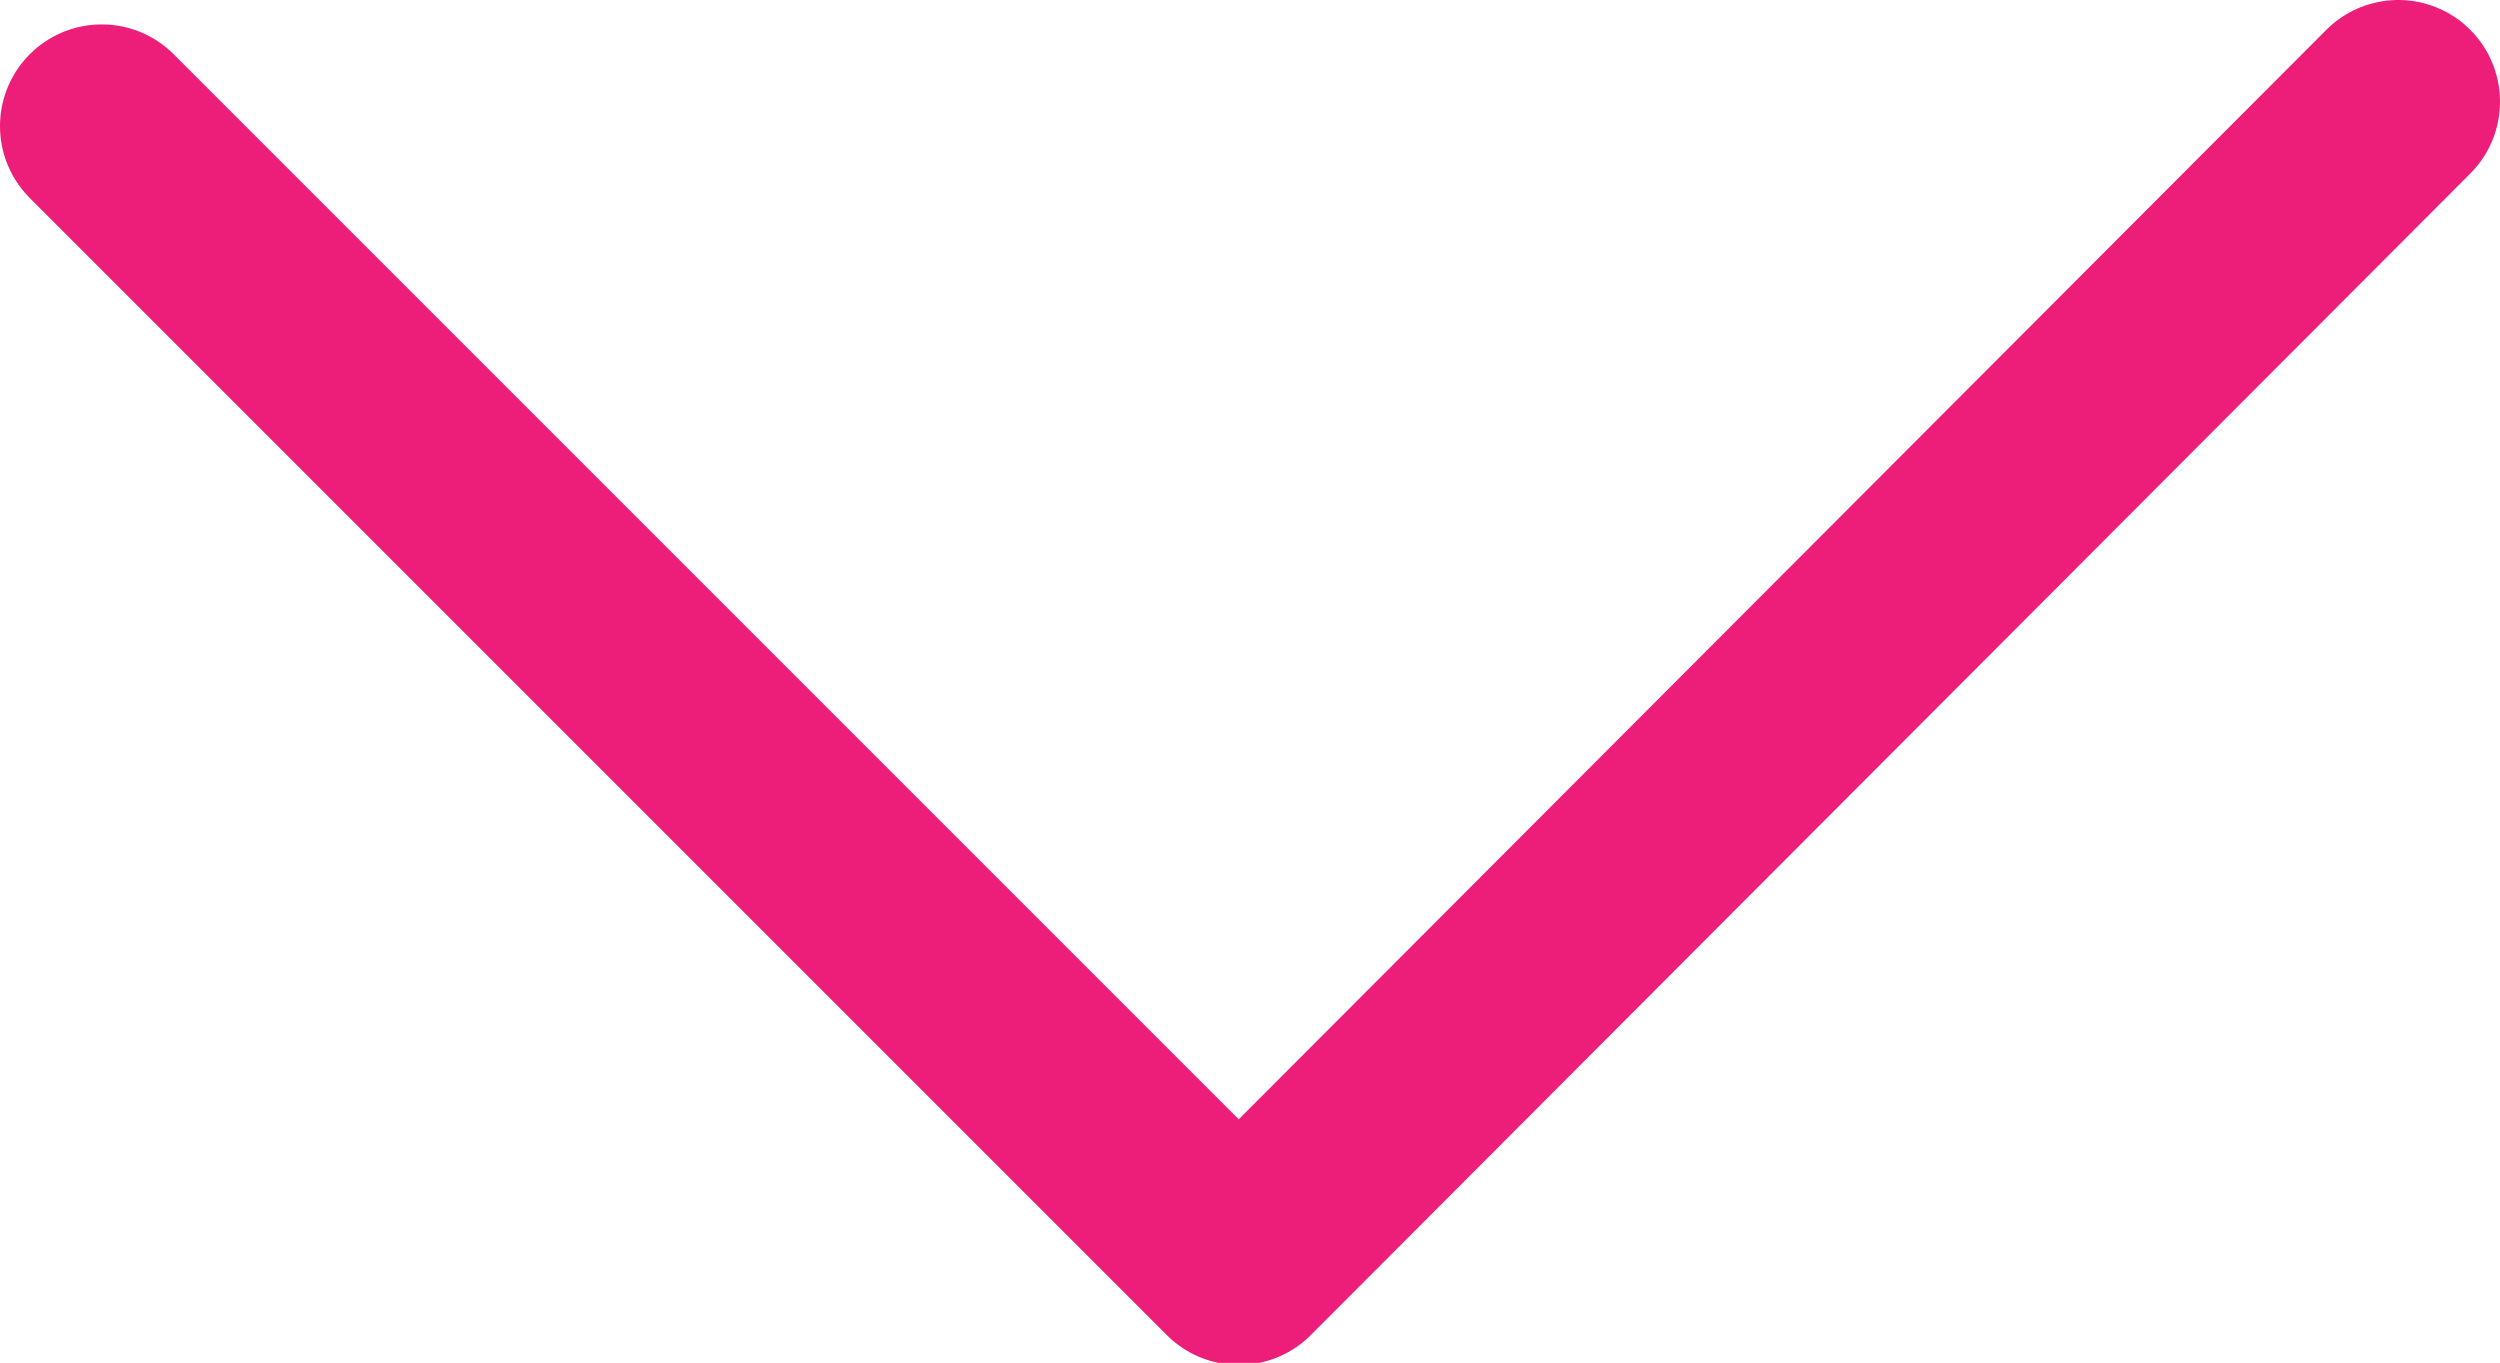 <svg xmlns="http://www.w3.org/2000/svg" viewBox="0 0 12.29 6.7"><defs><style>.cls-1{fill:none;stroke:#ed1e79;stroke-linecap:round;stroke-linejoin:round;}</style></defs><g id="Capa_2" data-name="Capa 2"><g id="Capa_1-2" data-name="Capa 1"><polyline class="cls-1" points="11.79 0.5 6.09 6.21 0.5 0.62"/></g></g></svg>